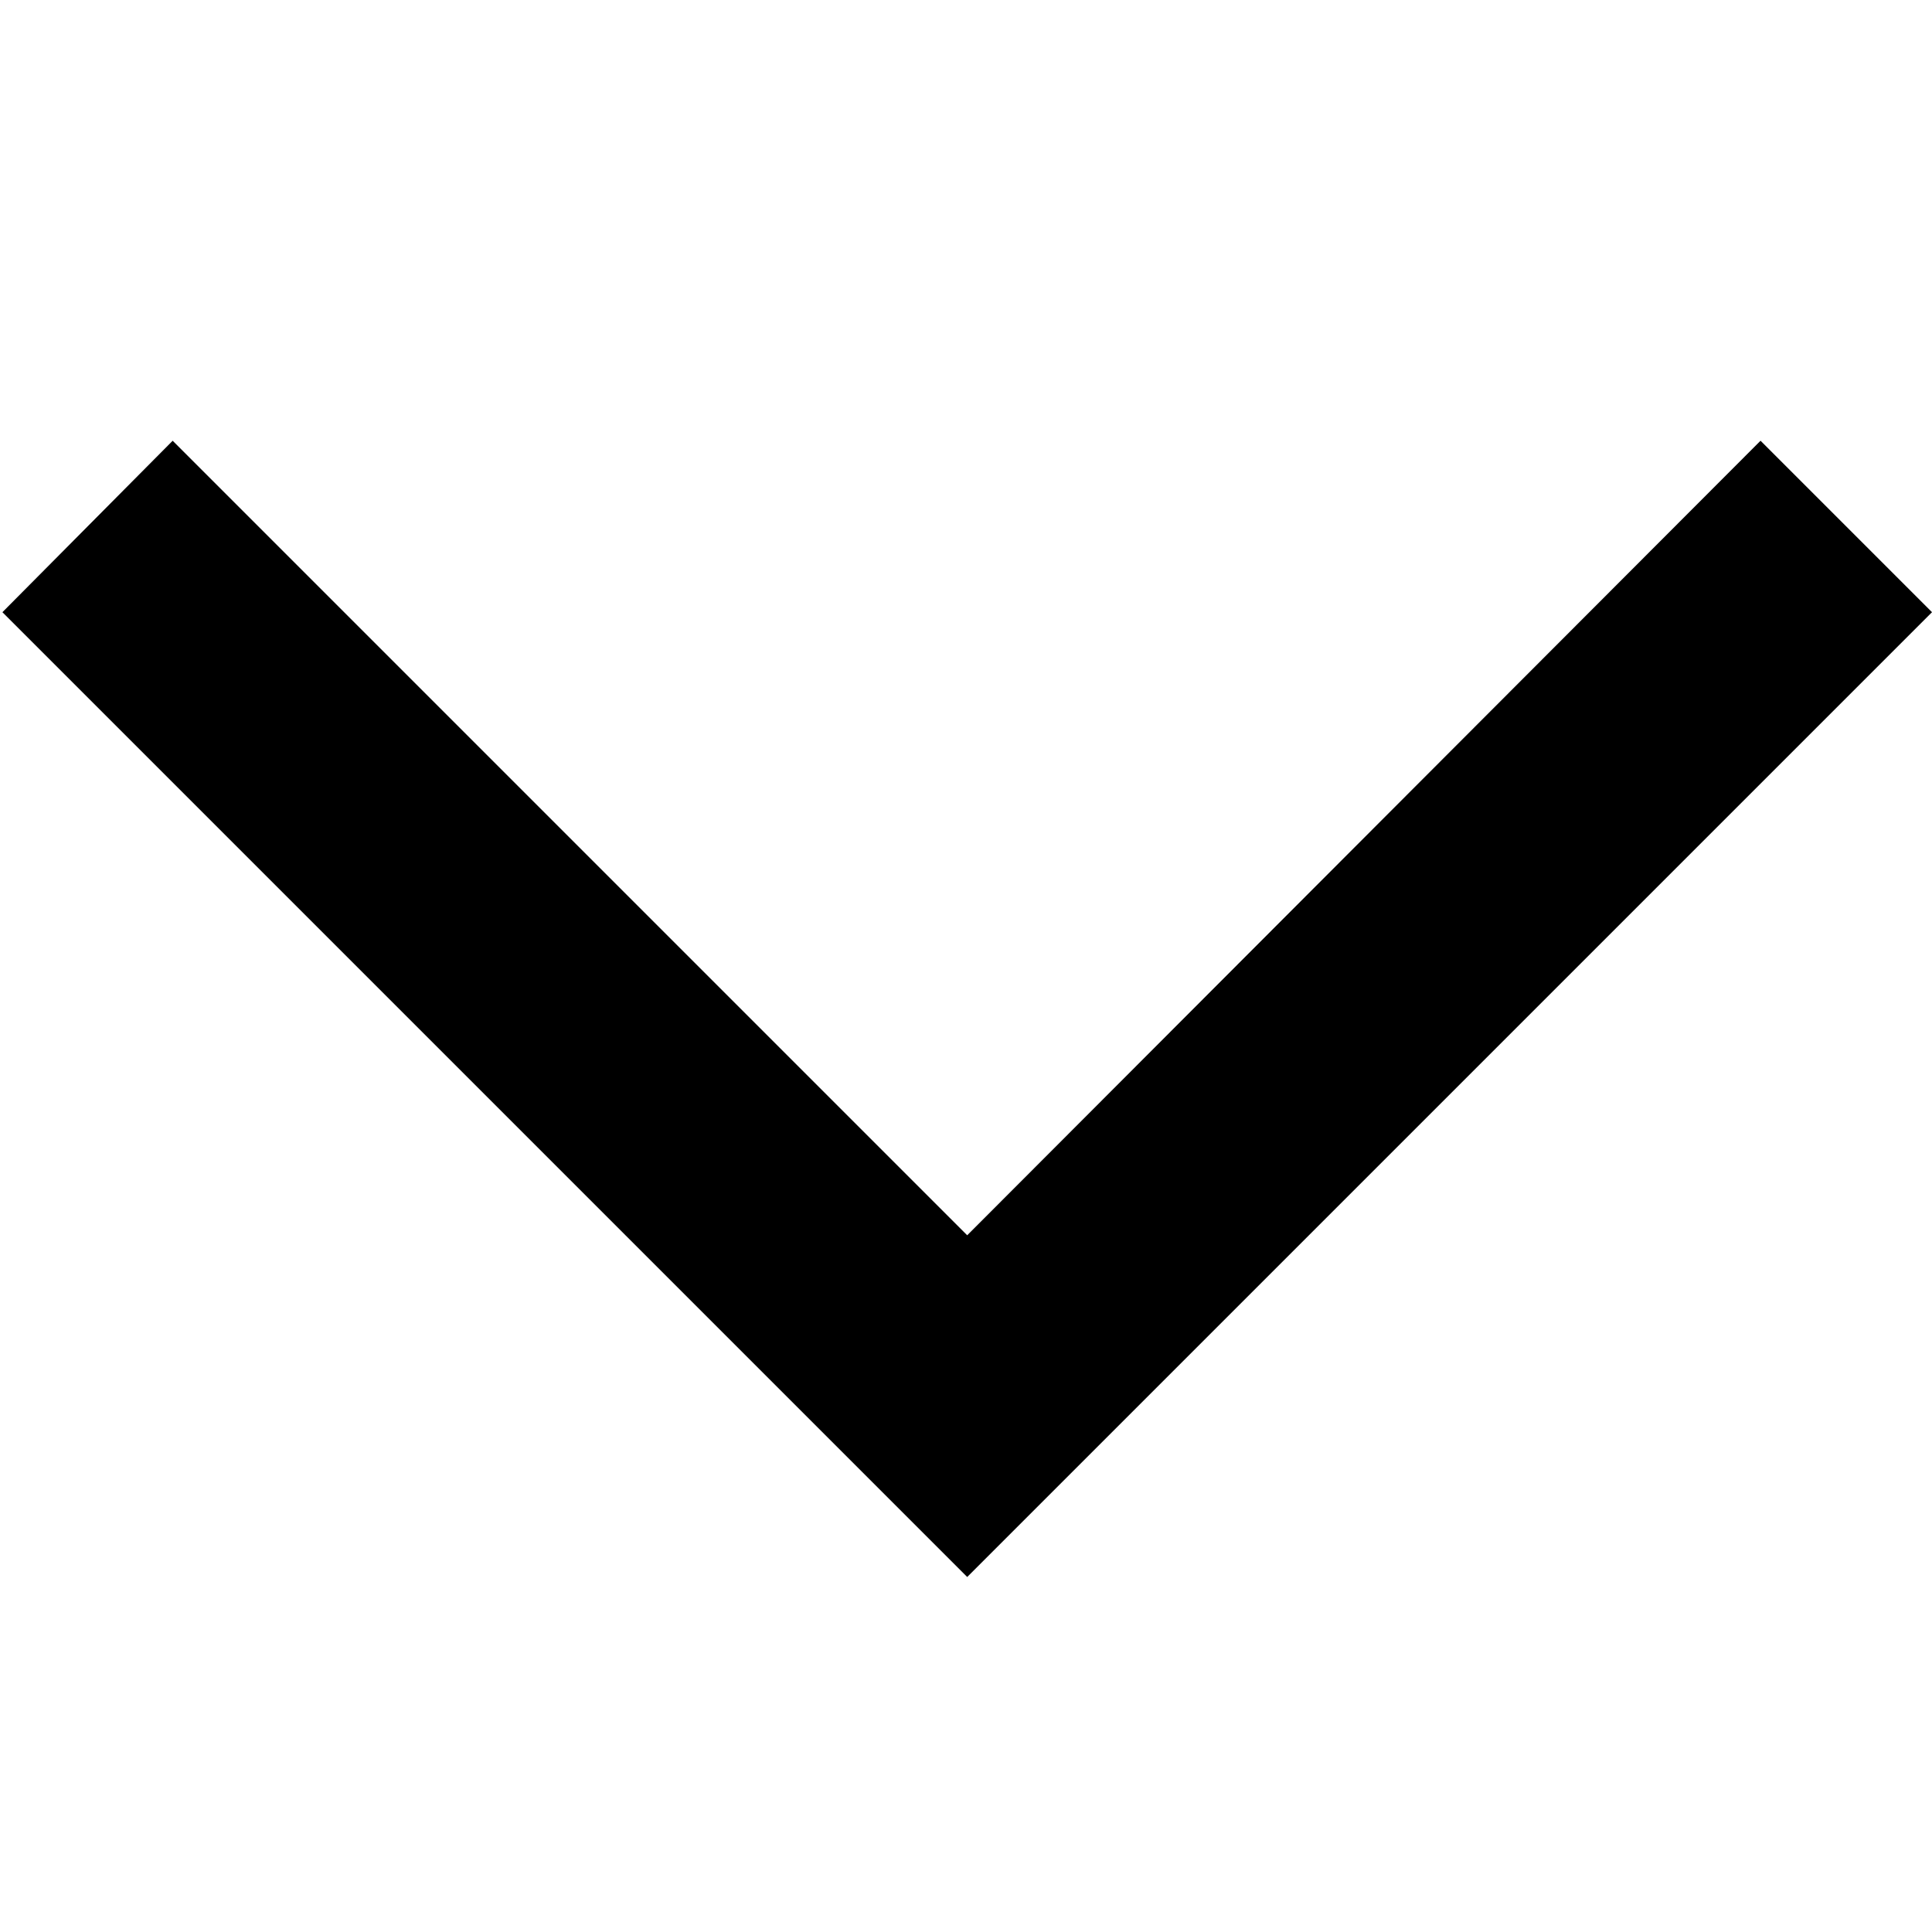 <?xml version="1.0" encoding="utf-8"?>
<!-- Generator: Adobe Illustrator 23.0.1, SVG Export Plug-In . SVG Version: 6.00 Build 0)  -->
<svg version="1.1" xmlns="http://www.w3.org/2000/svg" xmlns:xlink="http://www.w3.org/1999/xlink" x="0px" y="0px"
	 viewBox="0 0 16 16" xml:space="preserve">
<polygon points="8.01,13.06 0.02,5.07 1.43,3.65 8.01,10.23 14.58,3.65 16,5.07 "/>
</svg>
